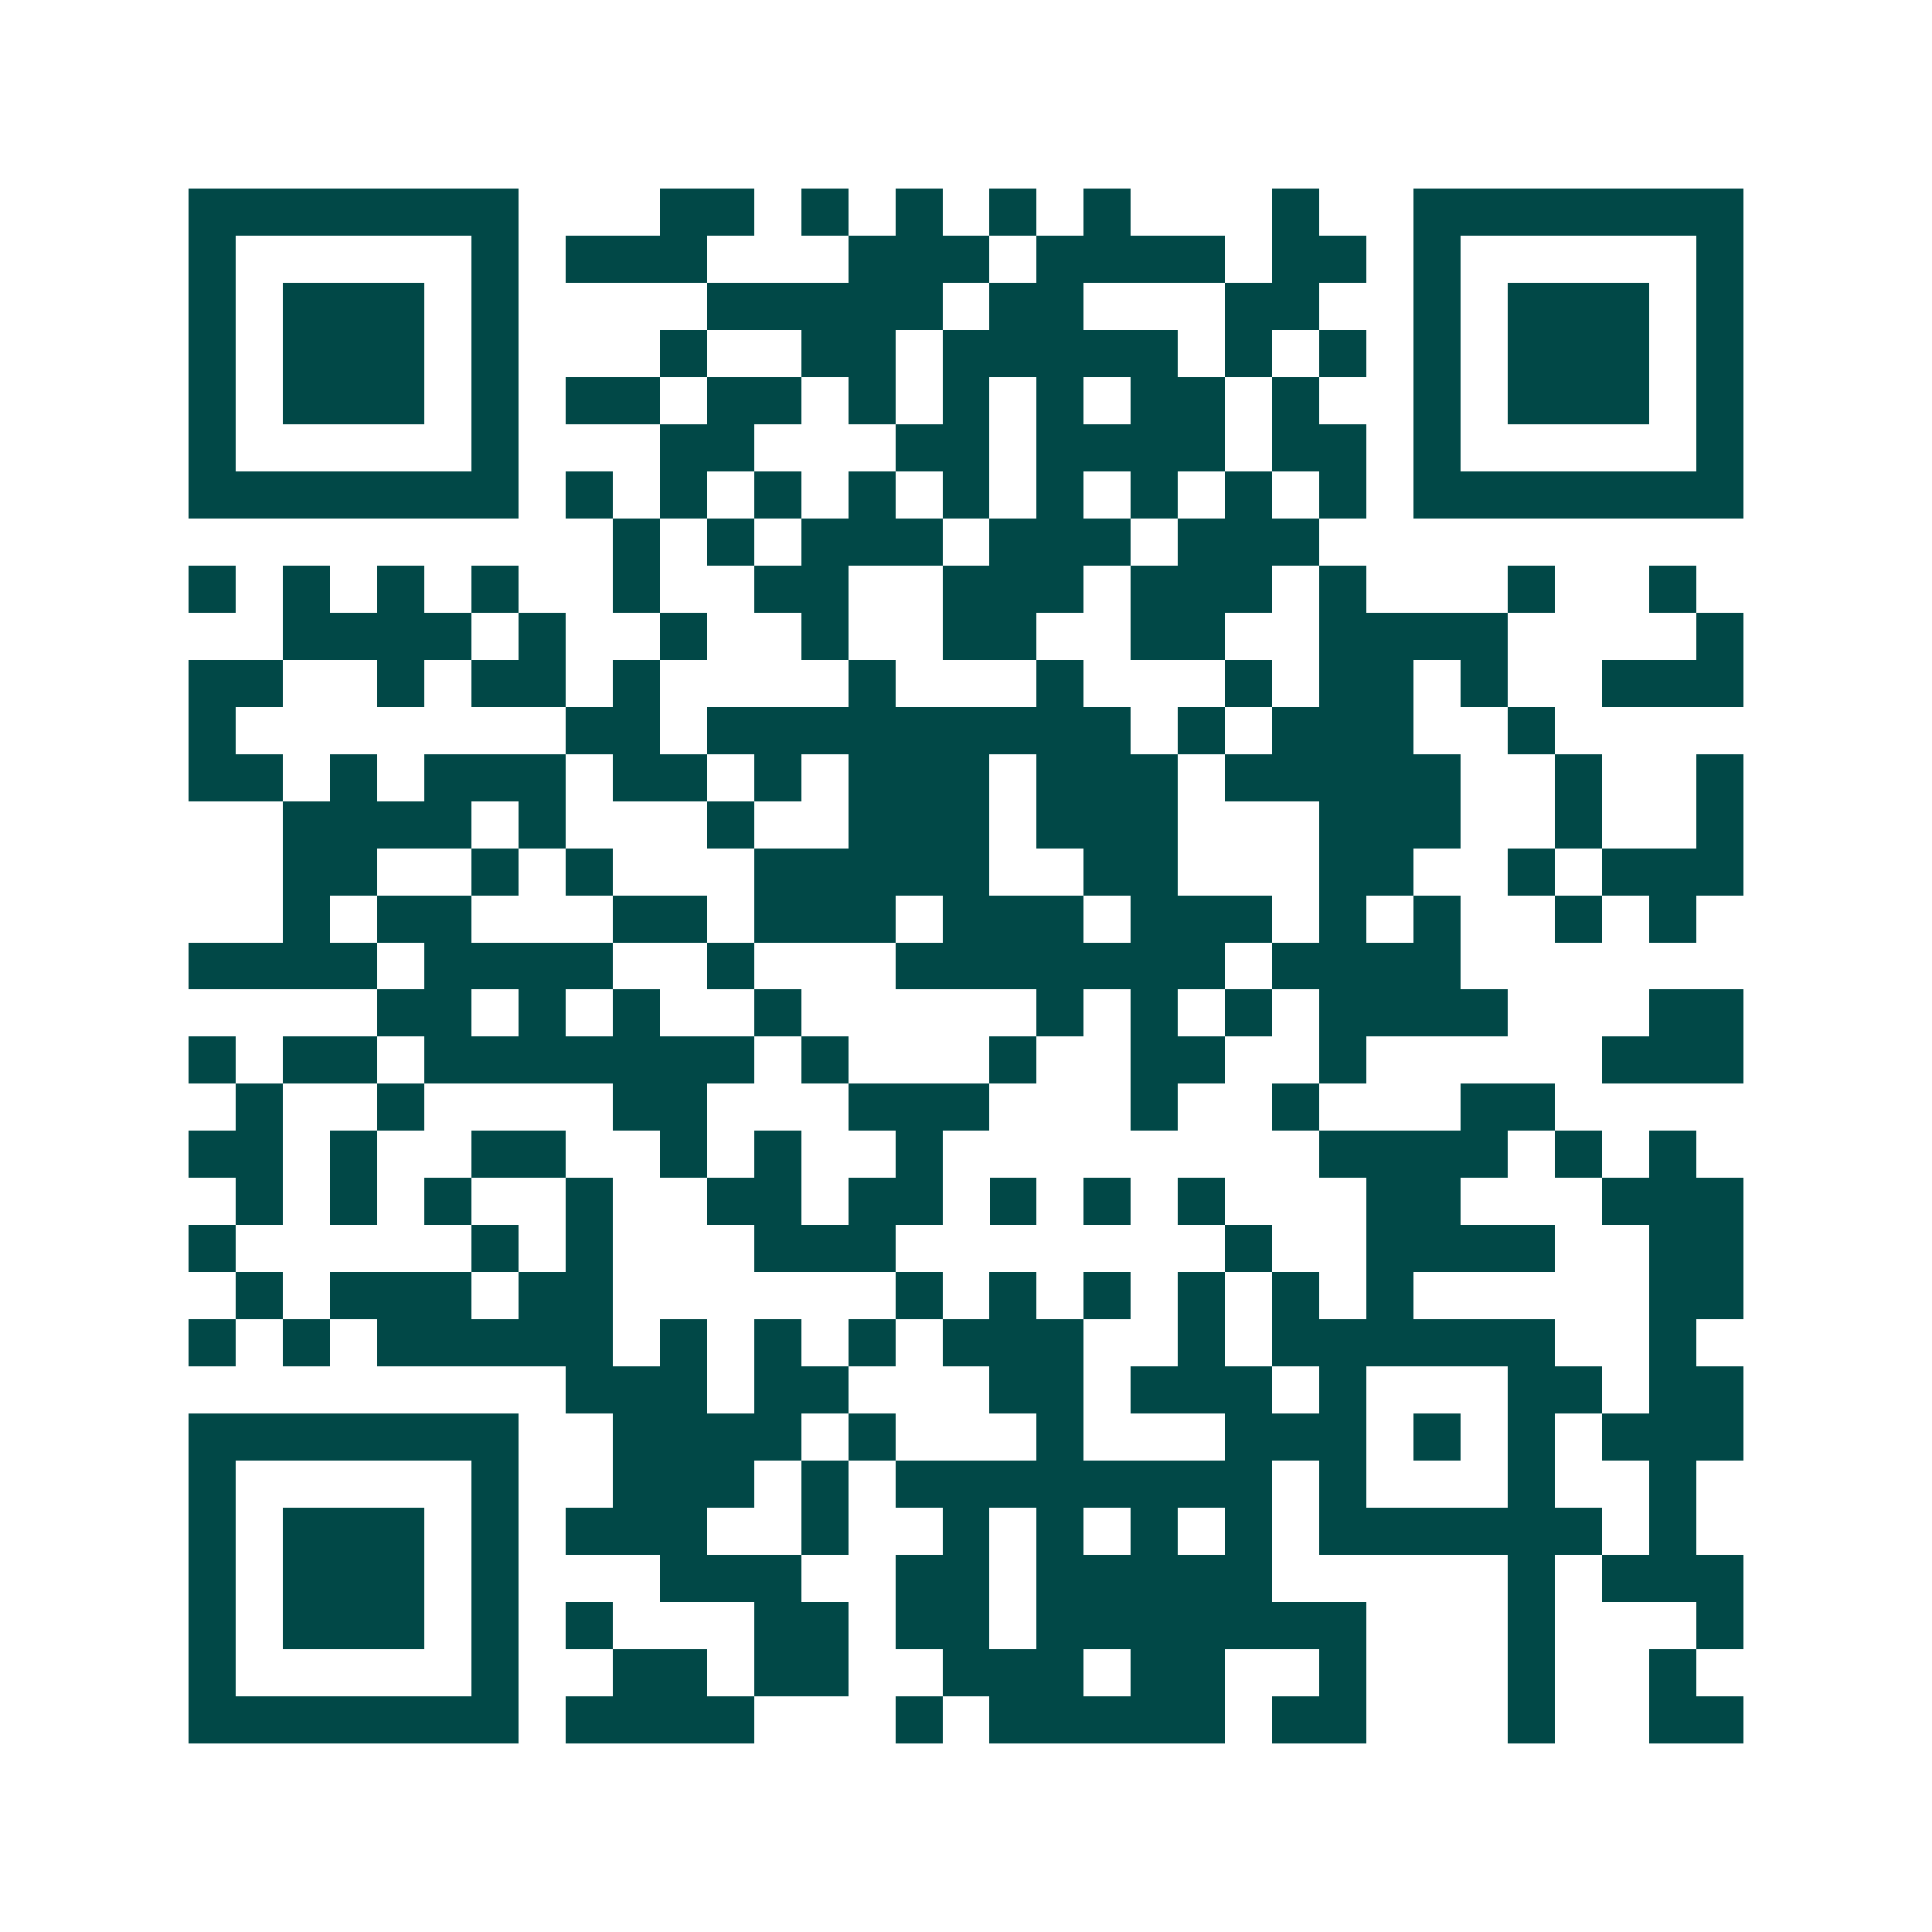 <svg xmlns="http://www.w3.org/2000/svg" width="200" height="200" viewBox="0 0 41 41" shape-rendering="crispEdges"><path fill="#ffffff" d="M0 0h41v41H0z"/><path stroke="#014847" d="M4 4.5h7m3 0h2m1 0h1m1 0h1m1 0h1m1 0h1m3 0h1m2 0h7M4 5.5h1m5 0h1m1 0h3m3 0h3m1 0h4m1 0h2m1 0h1m5 0h1M4 6.5h1m1 0h3m1 0h1m4 0h5m1 0h2m3 0h2m2 0h1m1 0h3m1 0h1M4 7.5h1m1 0h3m1 0h1m3 0h1m2 0h2m1 0h5m1 0h1m1 0h1m1 0h1m1 0h3m1 0h1M4 8.5h1m1 0h3m1 0h1m1 0h2m1 0h2m1 0h1m1 0h1m1 0h1m1 0h2m1 0h1m2 0h1m1 0h3m1 0h1M4 9.5h1m5 0h1m3 0h2m3 0h2m1 0h4m1 0h2m1 0h1m5 0h1M4 10.5h7m1 0h1m1 0h1m1 0h1m1 0h1m1 0h1m1 0h1m1 0h1m1 0h1m1 0h1m1 0h7M13 11.5h1m1 0h1m1 0h3m1 0h3m1 0h3M4 12.5h1m1 0h1m1 0h1m1 0h1m2 0h1m2 0h2m2 0h3m1 0h3m1 0h1m3 0h1m2 0h1M6 13.5h4m1 0h1m2 0h1m2 0h1m2 0h2m2 0h2m2 0h4m4 0h1M4 14.5h2m2 0h1m1 0h2m1 0h1m4 0h1m3 0h1m3 0h1m1 0h2m1 0h1m2 0h3M4 15.5h1m7 0h2m1 0h9m1 0h1m1 0h3m2 0h1M4 16.5h2m1 0h1m1 0h3m1 0h2m1 0h1m1 0h3m1 0h3m1 0h5m2 0h1m2 0h1M6 17.5h4m1 0h1m3 0h1m2 0h3m1 0h3m3 0h3m2 0h1m2 0h1M6 18.5h2m2 0h1m1 0h1m3 0h5m2 0h2m3 0h2m2 0h1m1 0h3M6 19.5h1m1 0h2m3 0h2m1 0h3m1 0h3m1 0h3m1 0h1m1 0h1m2 0h1m1 0h1M4 20.5h4m1 0h4m2 0h1m3 0h7m1 0h4M8 21.5h2m1 0h1m1 0h1m2 0h1m5 0h1m1 0h1m1 0h1m1 0h4m3 0h2M4 22.5h1m1 0h2m1 0h7m1 0h1m3 0h1m2 0h2m2 0h1m5 0h3M5 23.5h1m2 0h1m4 0h2m3 0h3m3 0h1m2 0h1m3 0h2M4 24.5h2m1 0h1m2 0h2m2 0h1m1 0h1m2 0h1m8 0h4m1 0h1m1 0h1M5 25.5h1m1 0h1m1 0h1m2 0h1m2 0h2m1 0h2m1 0h1m1 0h1m1 0h1m3 0h2m3 0h3M4 26.5h1m5 0h1m1 0h1m3 0h3m7 0h1m2 0h4m2 0h2M5 27.5h1m1 0h3m1 0h2m6 0h1m1 0h1m1 0h1m1 0h1m1 0h1m1 0h1m5 0h2M4 28.5h1m1 0h1m1 0h5m1 0h1m1 0h1m1 0h1m1 0h3m2 0h1m1 0h6m2 0h1M12 29.5h3m1 0h2m3 0h2m1 0h3m1 0h1m3 0h2m1 0h2M4 30.5h7m2 0h4m1 0h1m3 0h1m3 0h3m1 0h1m1 0h1m1 0h3M4 31.5h1m5 0h1m2 0h3m1 0h1m1 0h8m1 0h1m3 0h1m2 0h1M4 32.5h1m1 0h3m1 0h1m1 0h3m2 0h1m2 0h1m1 0h1m1 0h1m1 0h1m1 0h6m1 0h1M4 33.5h1m1 0h3m1 0h1m3 0h3m2 0h2m1 0h5m5 0h1m1 0h3M4 34.5h1m1 0h3m1 0h1m1 0h1m3 0h2m1 0h2m1 0h7m3 0h1m3 0h1M4 35.5h1m5 0h1m2 0h2m1 0h2m2 0h3m1 0h2m2 0h1m3 0h1m2 0h1M4 36.5h7m1 0h4m3 0h1m1 0h5m1 0h2m3 0h1m2 0h2"/></svg>
